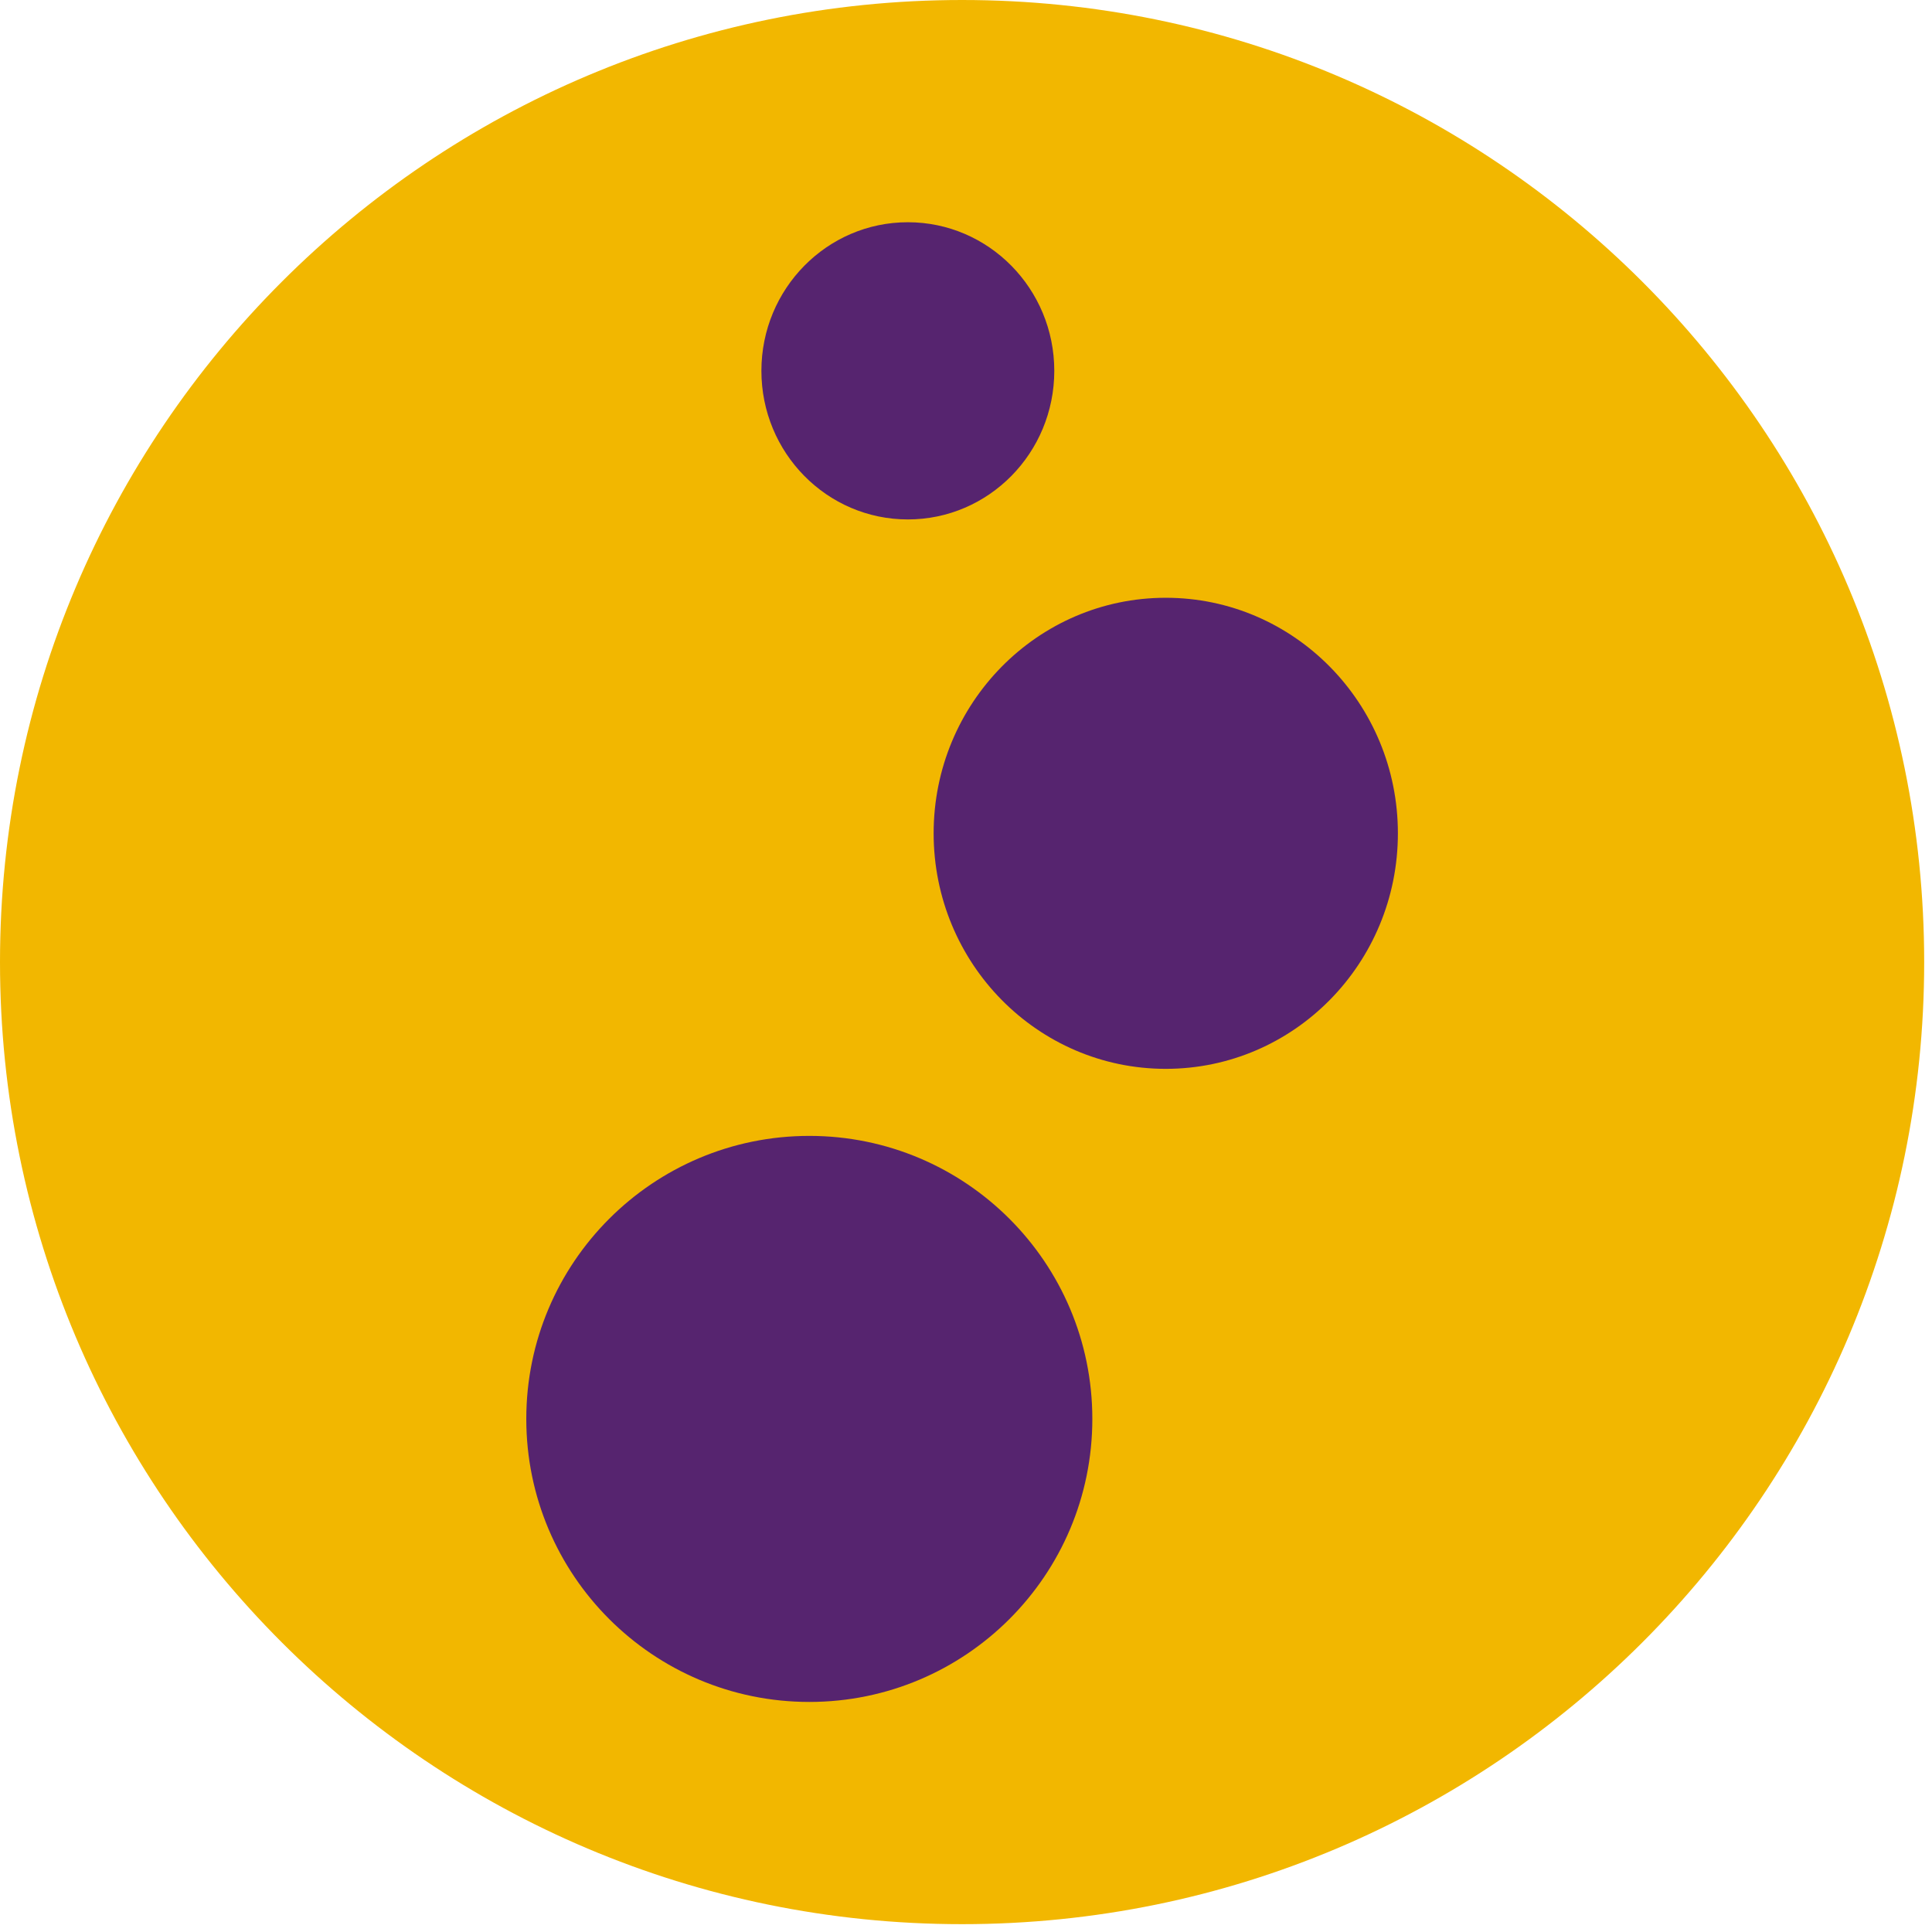 <?xml version="1.0" encoding="utf-8"?>
<!-- Generator: Adobe Illustrator 24.2.3, SVG Export Plug-In . SVG Version: 6.00 Build 0)  -->
<svg version="1.1" id="Ebene_1" xmlns="http://www.w3.org/2000/svg" xmlns:xlink="http://www.w3.org/1999/xlink" x="0px" y="0px"
	 viewBox="0 0 128 128" style="enable-background:new 0 0 128 128;" xml:space="preserve">
<style type="text/css">
	.st0{fill:#F2B700;}
	.st1{fill:#56246F;}
</style>
<g id="Punkte">
	<g>
		<path class="st0" d="M63.741,127.481c35.203,0,63.741-28.538,63.741-63.741S98.944,0,63.741,0
			S0,28.538,0,63.741S28.538,127.481,63.741,127.481"/>
		<path class="st1" d="M53.619,112.758c10.355,0,18.751-8.394,18.751-18.751
			c0-10.355-8.396-18.751-18.751-18.751S34.868,83.651,34.868,94.007
			C34.868,104.364,43.264,112.758,53.619,112.758"/>
		<path class="st1" d="M77.235,70.814c8.493,0,15.379-6.987,15.379-15.605S85.728,39.604,77.235,39.604
			s-15.379,6.987-15.379,15.605S68.742,70.814,77.235,70.814"/>
		<path class="st1" d="M60.148,34.414c5.358,0,9.701-4.407,9.701-9.845c0-5.436-4.343-9.845-9.701-9.845
			s-9.703,4.409-9.703,9.845C50.445,30.007,54.789,34.414,60.148,34.414"/>
	</g>
</g>
</svg>
